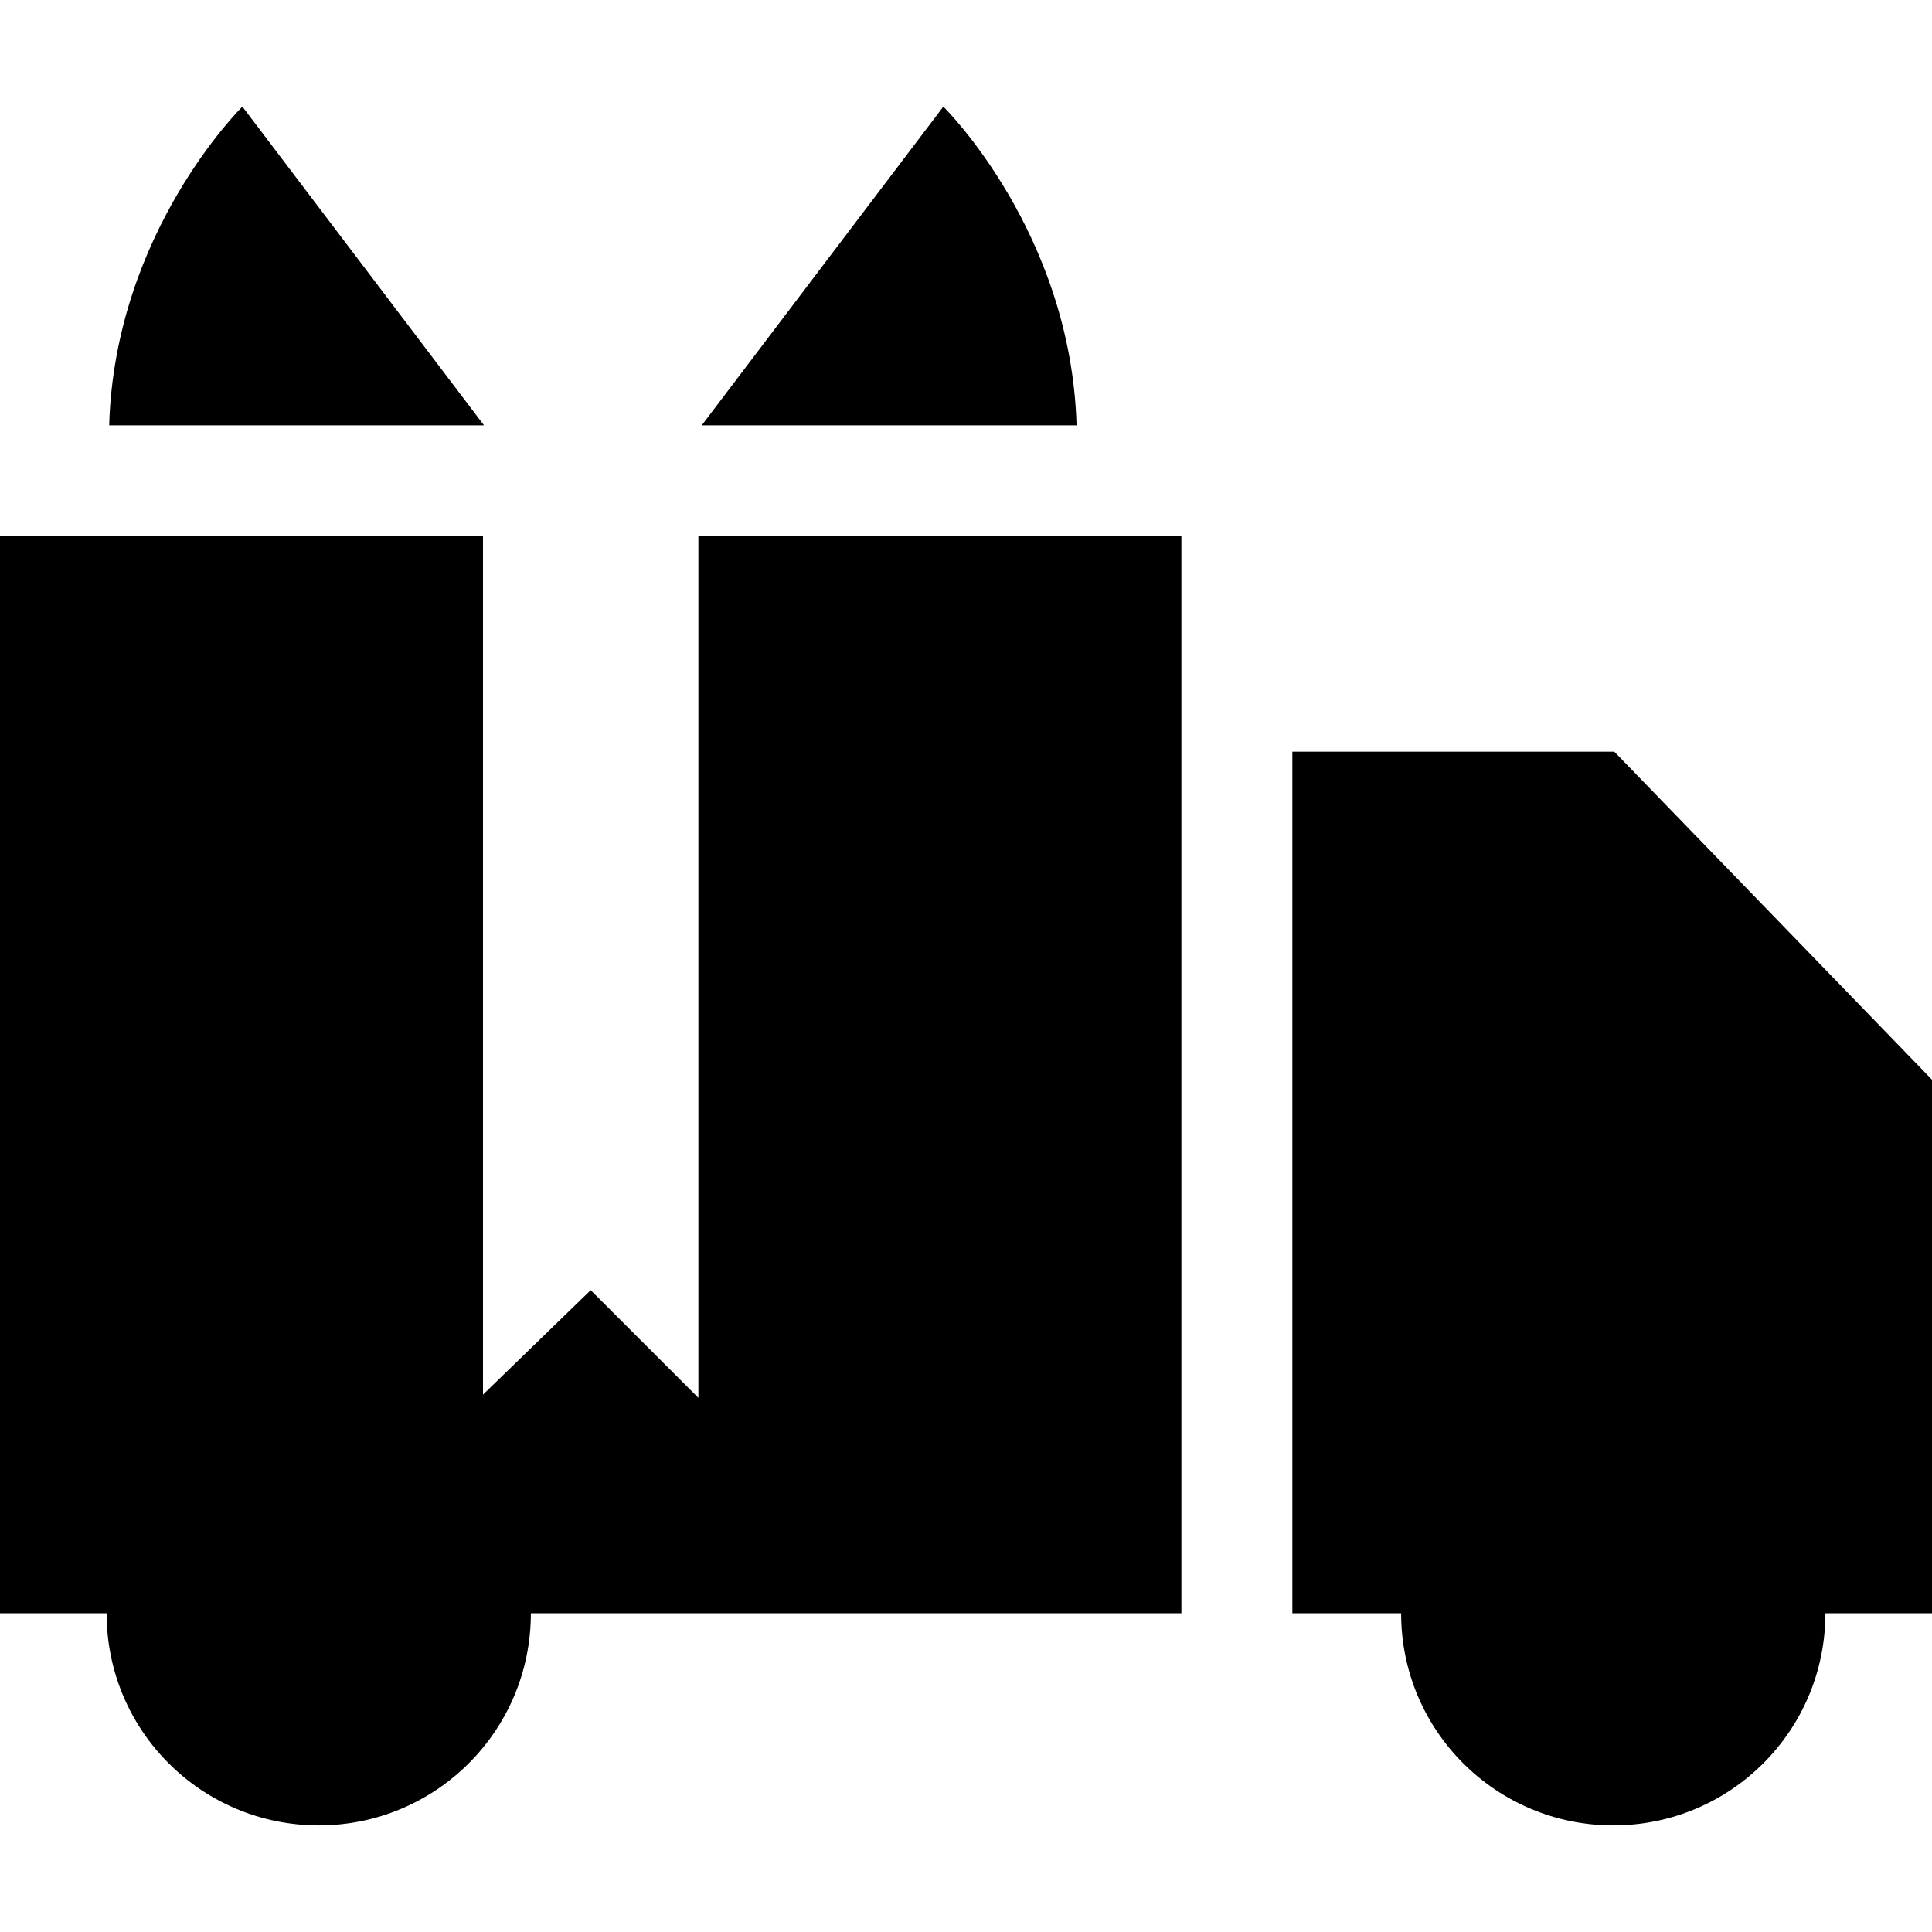 <?xml version='1.0' encoding='iso-8859-1'?>
<!-- Uploaded to: SVG Repo, www.svgrepo.com, Generator: SVG Repo Mixer Tools -->
<svg fill="#000000" height="800px" width="800px" version="1.1" xmlns="http://www.w3.org/2000/svg" viewBox="0 0 296 296" xmlns:xlink="http://www.w3.org/1999/xlink" enable-background="new 0 0 296 296">
  <g>
    <path d="M247.333,115.167H198v132h16.666c0,18,14.553,32.5,32.5,32.5c17.947,0,32.5-14.5,32.5-32.5H296v-81.75L247.333,115.167z"/>
    <path d="m144.528,16.333l-37.018,48.834h57.43c-0.857-29.65-20.412-48.834-20.412-48.834z"/>
    <path d="m37.137,16.333c0,0-19.554,19.184-20.41,48.834h57.43l-37.02-48.834z"/>
    <path d="M107,214.167l-16.5-16.5L74,213.668V82.167H0v165h16.333c0,18,14.553,32.5,32.5,32.5c17.947,0,32.5-14.5,32.5-32.5H181   v-165h-74V214.167z"/>
  </g>
</svg>